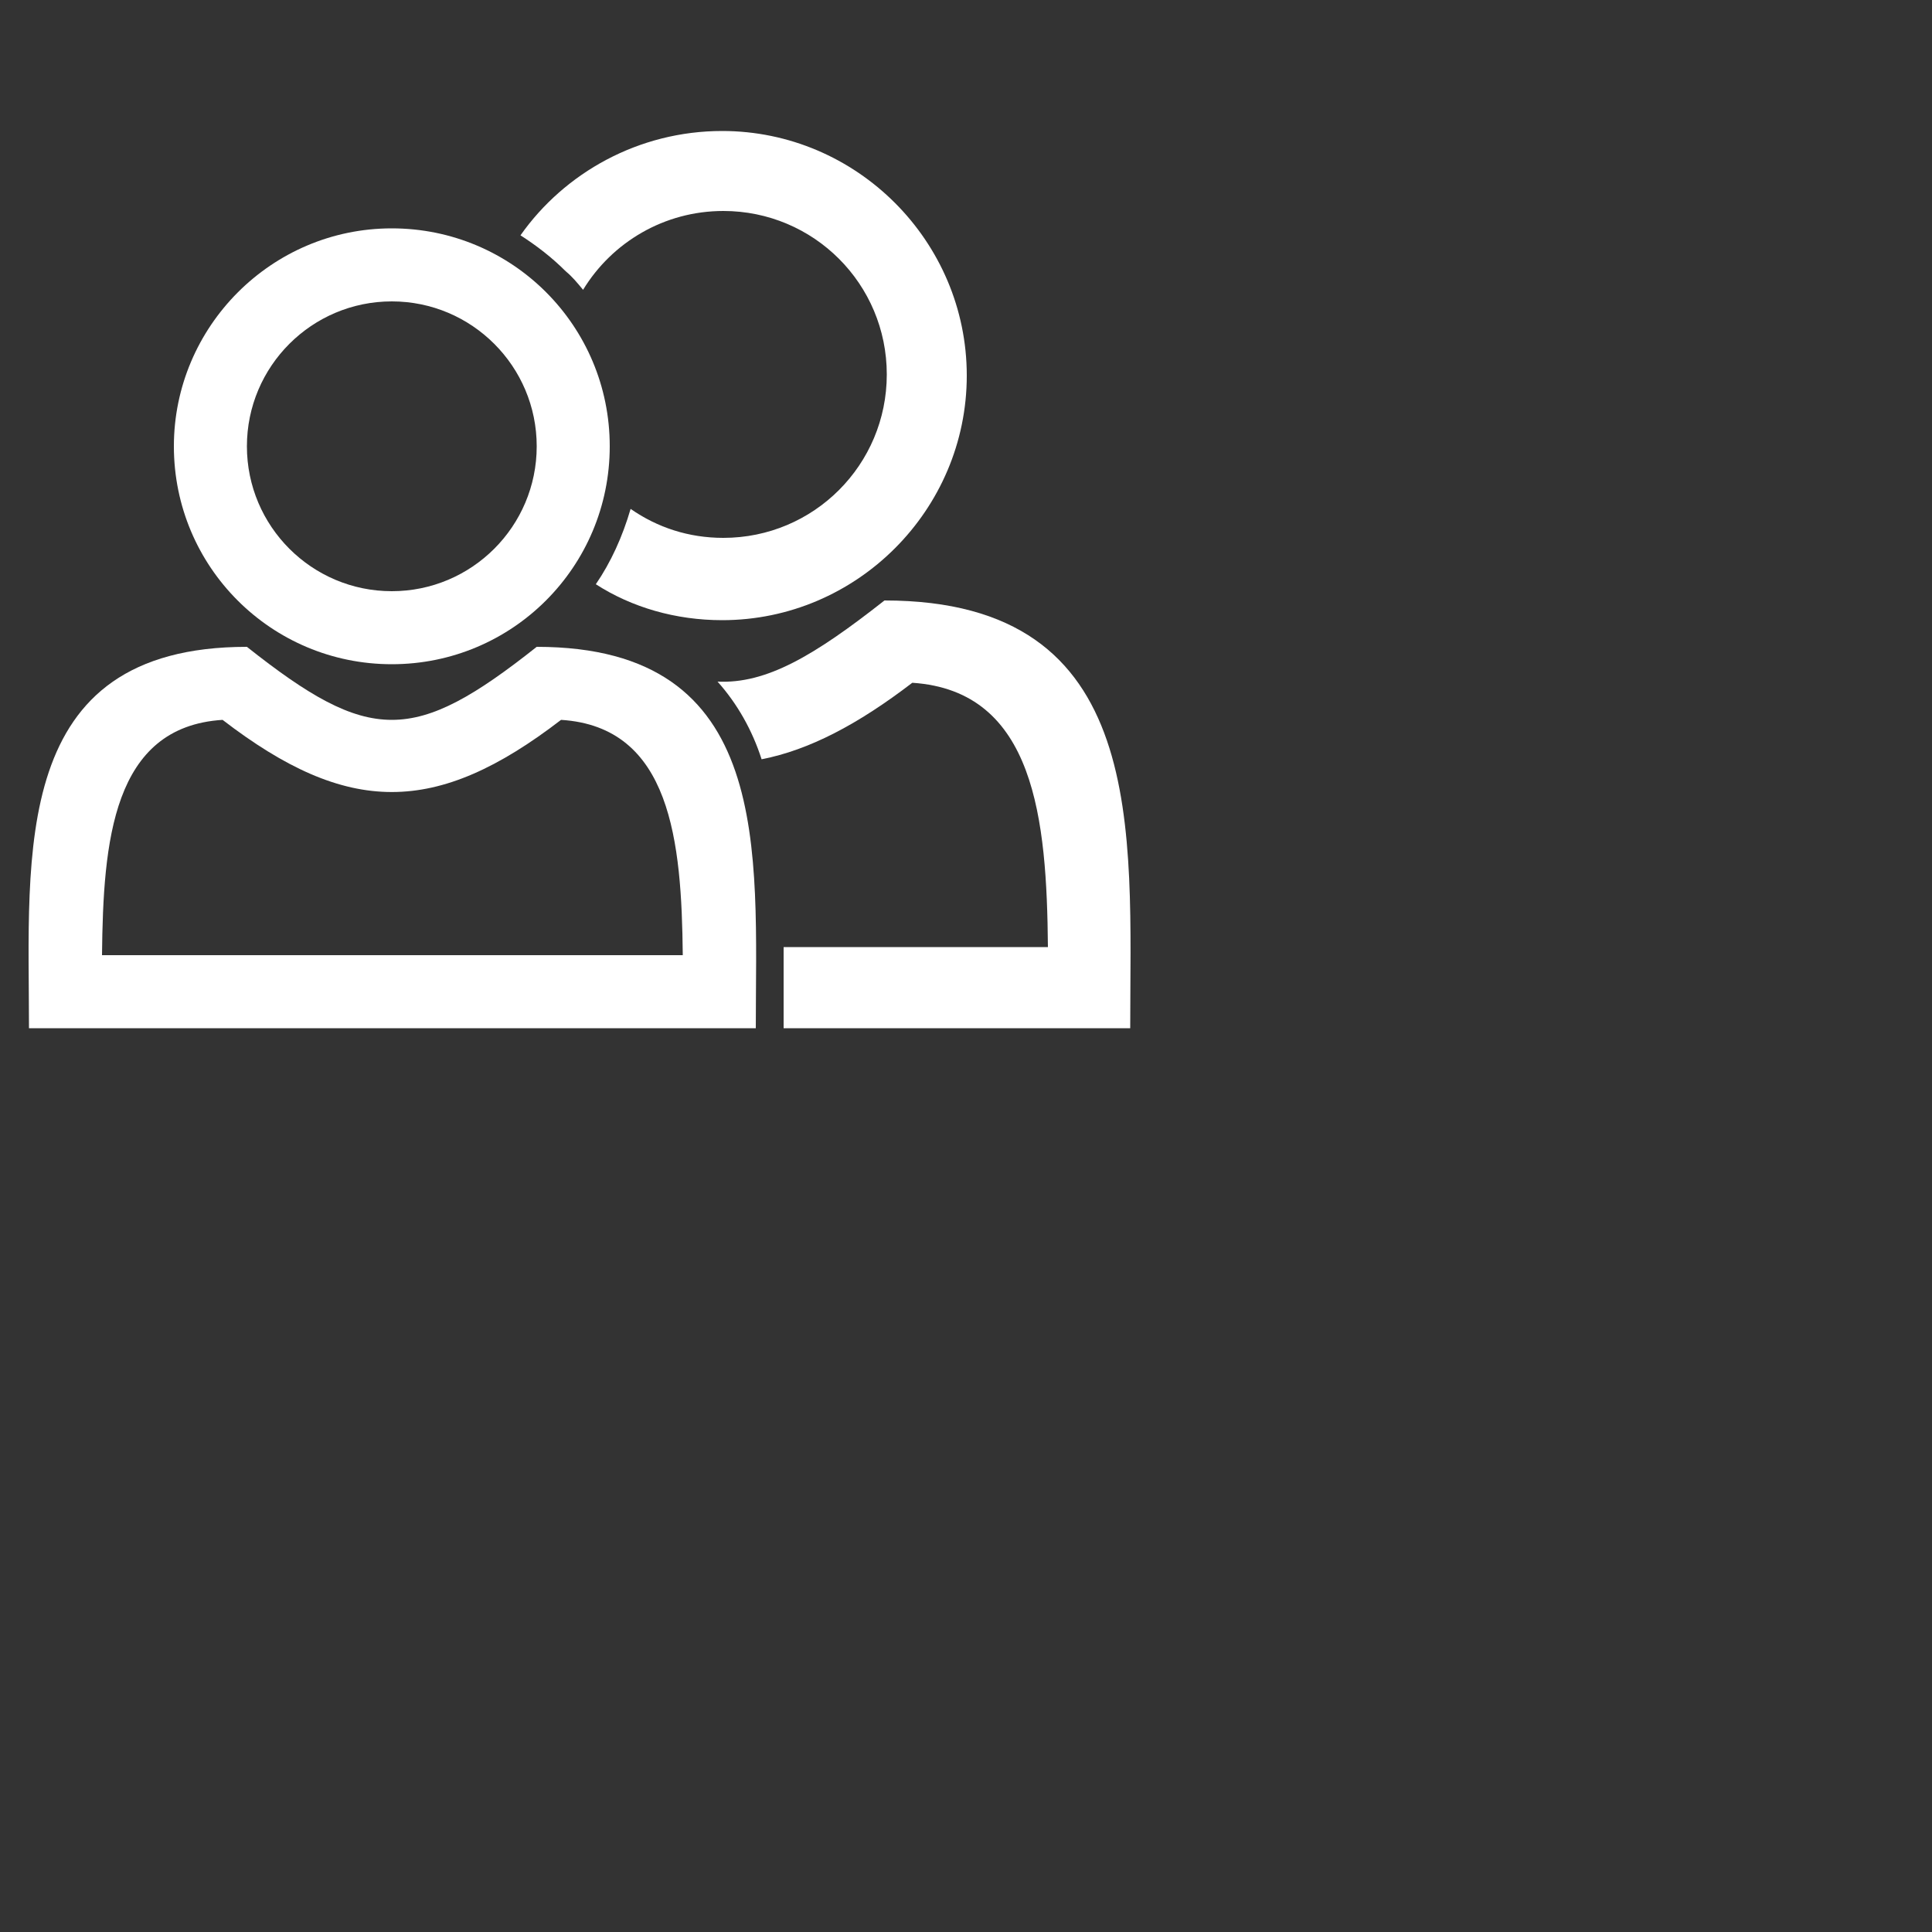 <svg xmlns="http://www.w3.org/2000/svg" xmlns:xlink="http://www.w3.org/1999/xlink" version="1.1" id="Layer_1" x="0px" y="0px" viewBox="0 0 100 100" enable-background="new 0 0 100 100" xml:space="preserve" height="100px" width="100px">
<rect x="0" y="0" width="100" height="100" fill="#333333" stroke="none"/>
<g id="Layer_x0020_1">
	<path fill="#fff" d="M67.6,81.7h22.8c-0.1-11-1.1-22.1-11.7-22.8c-4.7,3.6-8.9,5.8-13,6.6c-0.8-2.5-2.1-4.8-3.8-6.7   c4.2,0.2,8.3-2.2,14.4-7c22.9,0,21.2,19.9,21.2,36.9H67.6c0-2.3,0-2.7,0-3.1C67.6,84.3,67.6,83,67.6,81.7z" transform="scale(.6)"/>
	<path fill="#fff" d="M62.3,11.3c11.6,0,21.1,9.5,21.1,21.1c0,11.6-9.5,21.1-21.1,21.1c-4,0-7.8-1.1-10.9-3.1   c1.3-1.9,2.3-4.1,3-6.5c2.3,1.6,5,2.5,8,2.5c7.8,0,14.1-6.3,14.1-14.1c0-7.8-6.3-14.1-14.1-14.1c-5.1,0-9.6,2.7-12.1,6.8   c-0.5-0.6-0.9-1.1-1.5-1.6c-1.2-1.2-2.5-2.2-3.9-3.1C48.7,14.9,55.1,11.3,62.3,11.3z" transform="scale(.6)"/>
	<path fill="#fff" d="M8.8,82.4h50.1c-0.1-9.8-1-19.7-10.5-20.3c-10.8,8.3-18.4,8.3-29.2,0C9.7,62.7,8.9,72.6,8.8,82.4z    M2.5,88.7c0-15.1-1.7-32.9,18.8-32.9c10.6,8.4,14.4,8.4,25,0c20.5,0,18.9,17.7,18.9,32.9C44.3,88.7,23.4,88.7,2.5,88.7z" transform="scale(.6)"/>
	<path fill="#fff" d="M33.8,19.7c10.4,0,18.8,8.4,18.8,18.8c0,10.4-8.4,18.8-18.8,18.8C23.4,57.3,15,48.9,15,38.5   C15,28.2,23.4,19.7,33.8,19.7z M33.8,26c-6.9,0-12.5,5.6-12.5,12.5c0,6.9,5.6,12.5,12.5,12.5c6.9,0,12.5-5.6,12.5-12.5   C46.3,31.6,40.7,26,33.8,26z" transform="scale(.6)"/>
</g>
</svg>